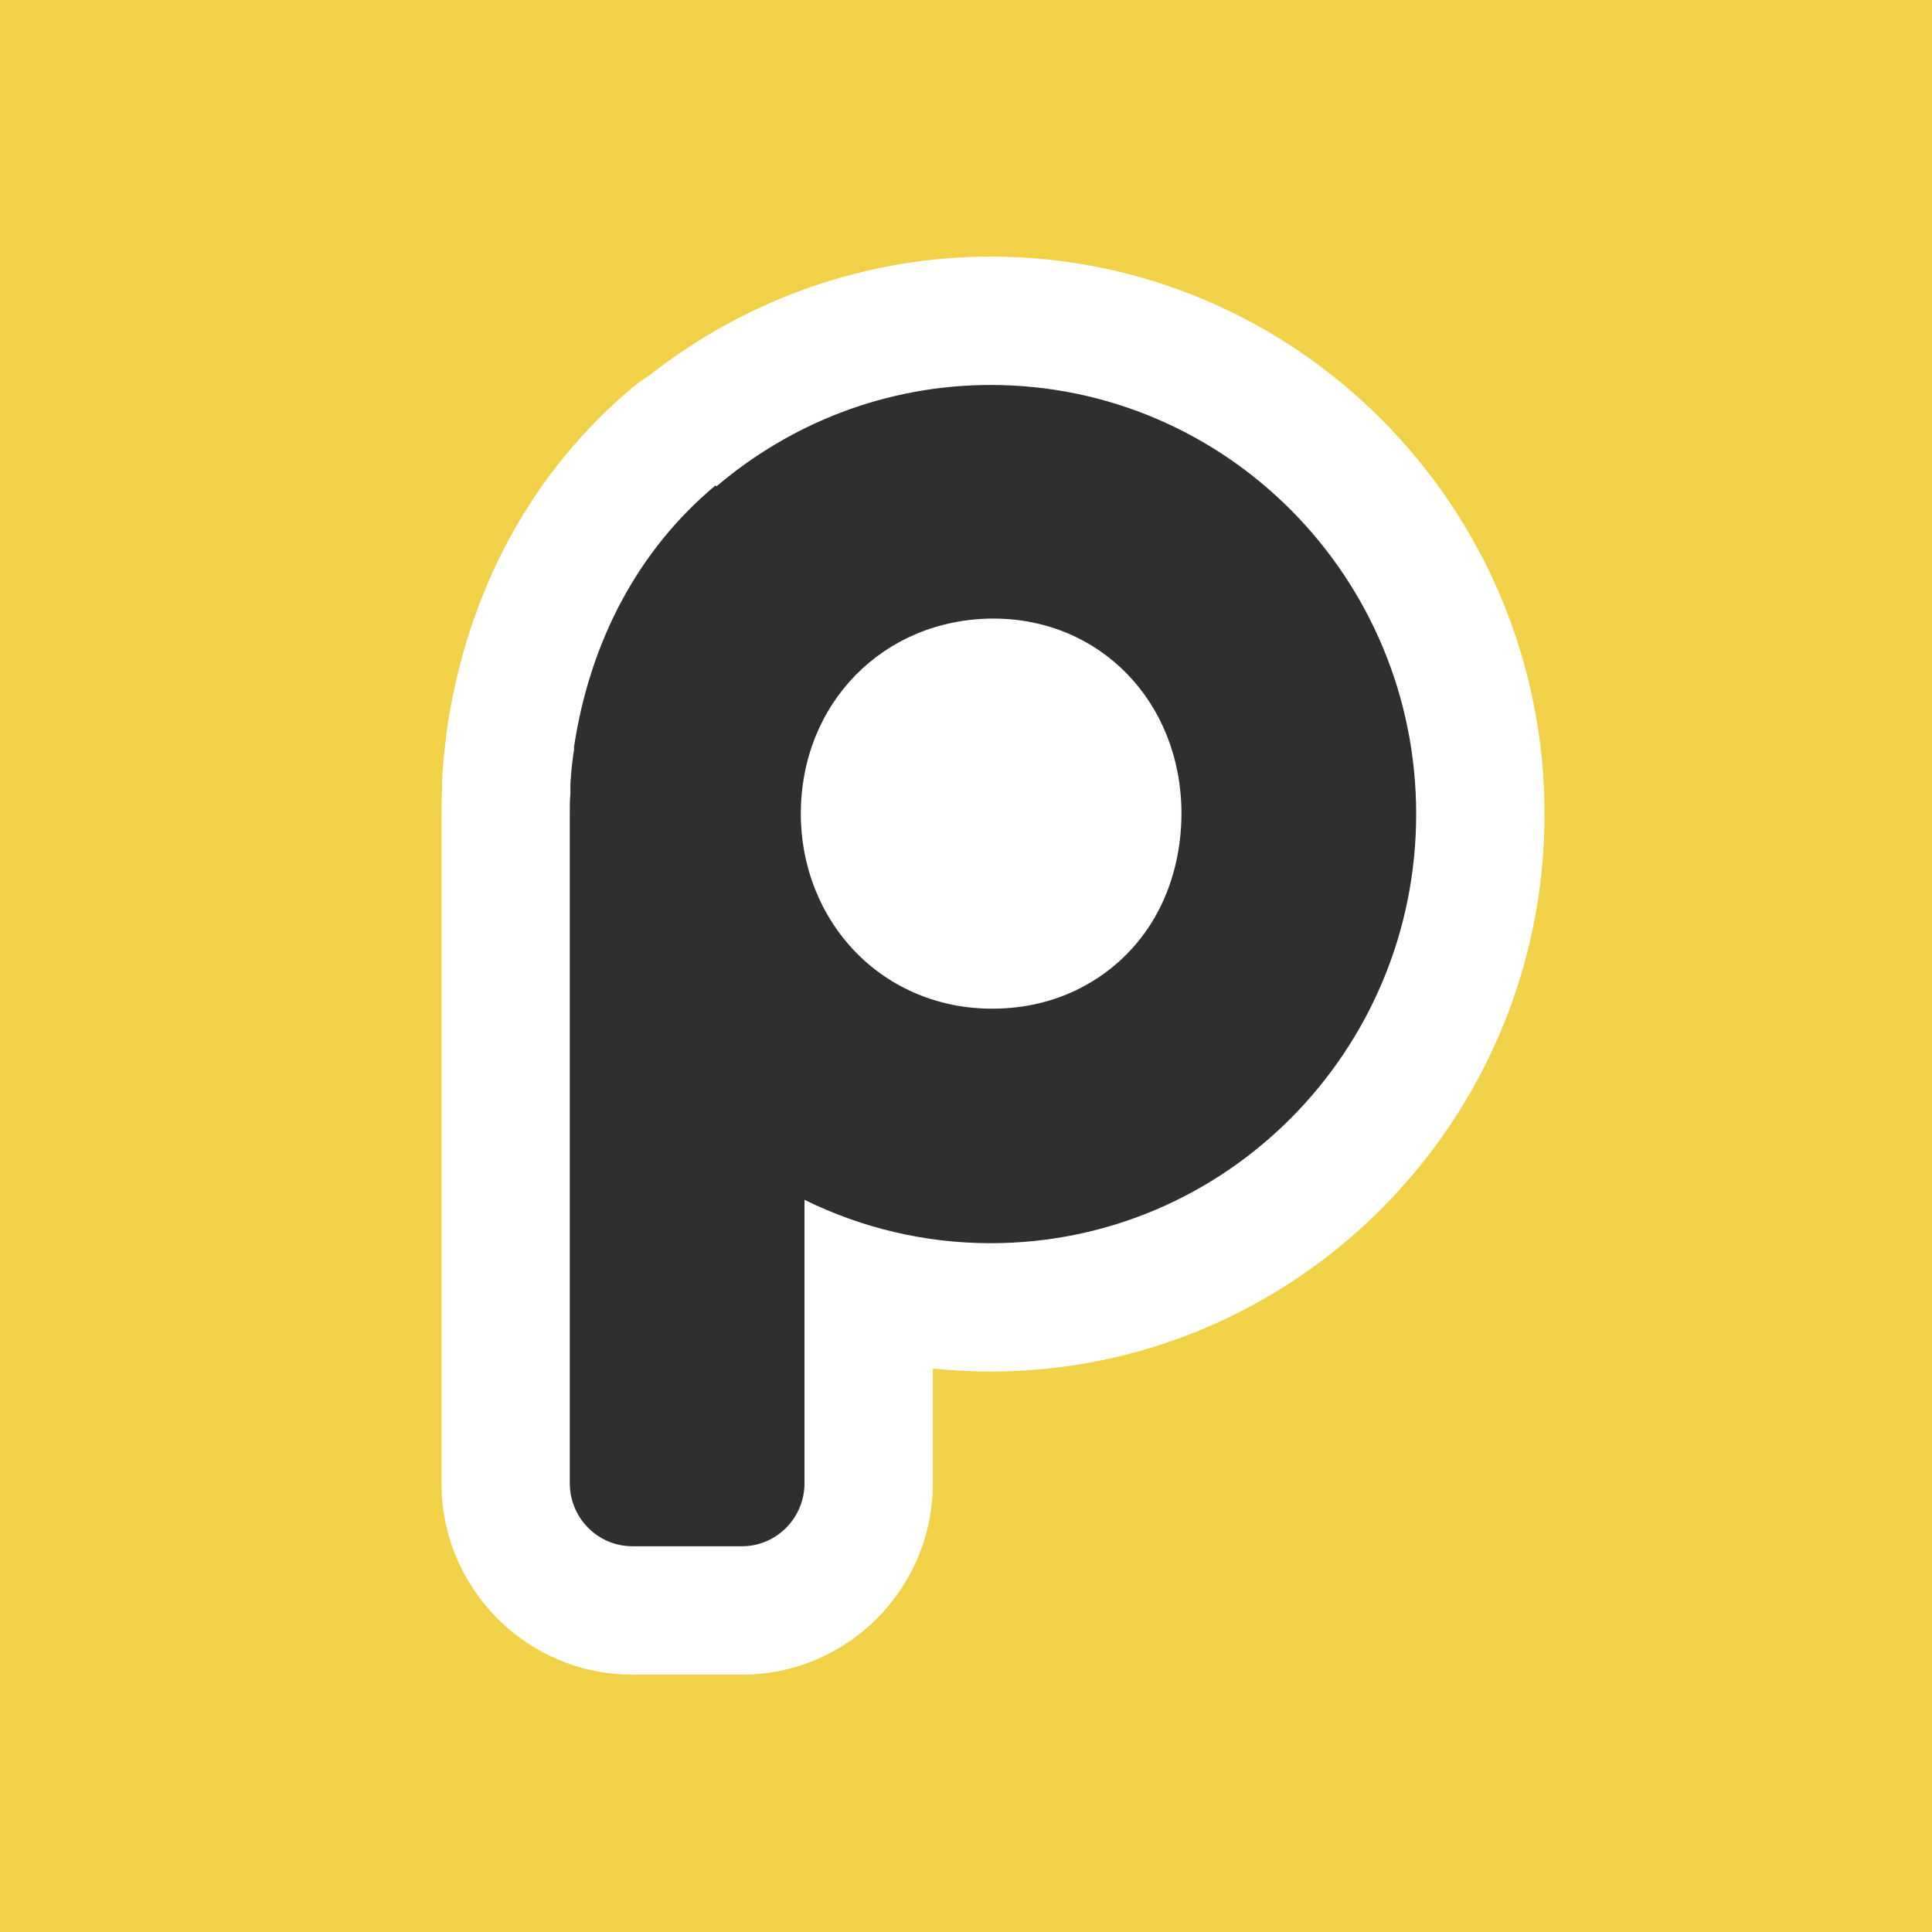 <svg width="512" height="512" viewBox="0 0 512 512" fill="none" xmlns="http://www.w3.org/2000/svg">
<rect width="512" height="512" fill="#F1D148"/>
<path fill-rule="evenodd" clip-rule="evenodd" d="M167.57 443.8C139.68 443.8 117 421.05 117 393.08V215.66C117 213.8 117 211.58 117.16 209.02V208.16C117.16 205.86 117.33 203.95 117.45 202.77C117.48 202.14 117.53 201.46 117.6 200.72C117.66 199.91 117.76 199.02 117.9 198.07C117.99 197.34 118.08 196.53 118.2 195.67C118.26 194.71 118.37 193.75 118.51 192.8C124.08 156.04 141.13 124.83 167.81 102.55C169.16 101.42 170.57 100.42 172.03 99.53C197.86 79.16 229.78 68 262.55 68C343.48 68 409.32 134.27 409.32 215.74C409.32 297.21 343.48 363.47 262.55 363.47C257.39 363.47 252.28 363.2 247.22 362.68V393.08C247.22 421.05 224.53 443.8 196.65 443.8H167.57Z" fill="white"/>
<path fill-rule="evenodd" clip-rule="evenodd" d="M189.86 128.901C209.49 112.201 234.85 102.021 262.55 102.021C324.82 102.021 375.3 152.931 375.3 215.741C375.3 278.551 324.82 329.461 262.55 329.461C244.86 329.461 228.14 325.311 213.2 317.971V393.071C213.2 402.271 205.77 409.771 196.64 409.771H167.56C158.43 409.771 151 402.271 151 393.071V215.651C151 213.861 151 212.071 151.16 210.271V208.151C151.16 207.011 151.32 205.871 151.4 204.731C151.4 204.401 151.4 204.161 151.48 203.831C151.48 203.501 151.48 203.261 151.56 202.931C151.72 201.541 151.88 200.081 152.13 198.701V197.881C156.33 170.181 168.93 145.911 189.61 128.641L189.85 128.881L189.86 128.901ZM212.23 215.661C212.23 186.341 234.12 164.101 263.03 163.931H263.27C291.62 163.931 313.02 186.091 313.1 215.501C313.1 225.431 310.68 234.971 306.15 242.871C306.15 242.871 306.15 243.041 306.07 243.041C301.47 251.021 294.76 257.461 286.61 261.691C279.58 265.361 271.75 267.231 263.43 267.311H262.86C249.05 267.311 236.21 262.012 226.84 252.411C217.47 242.801 212.22 229.681 212.22 215.511V215.671L212.23 215.661Z" fill="#2E302E"/>
</svg>
